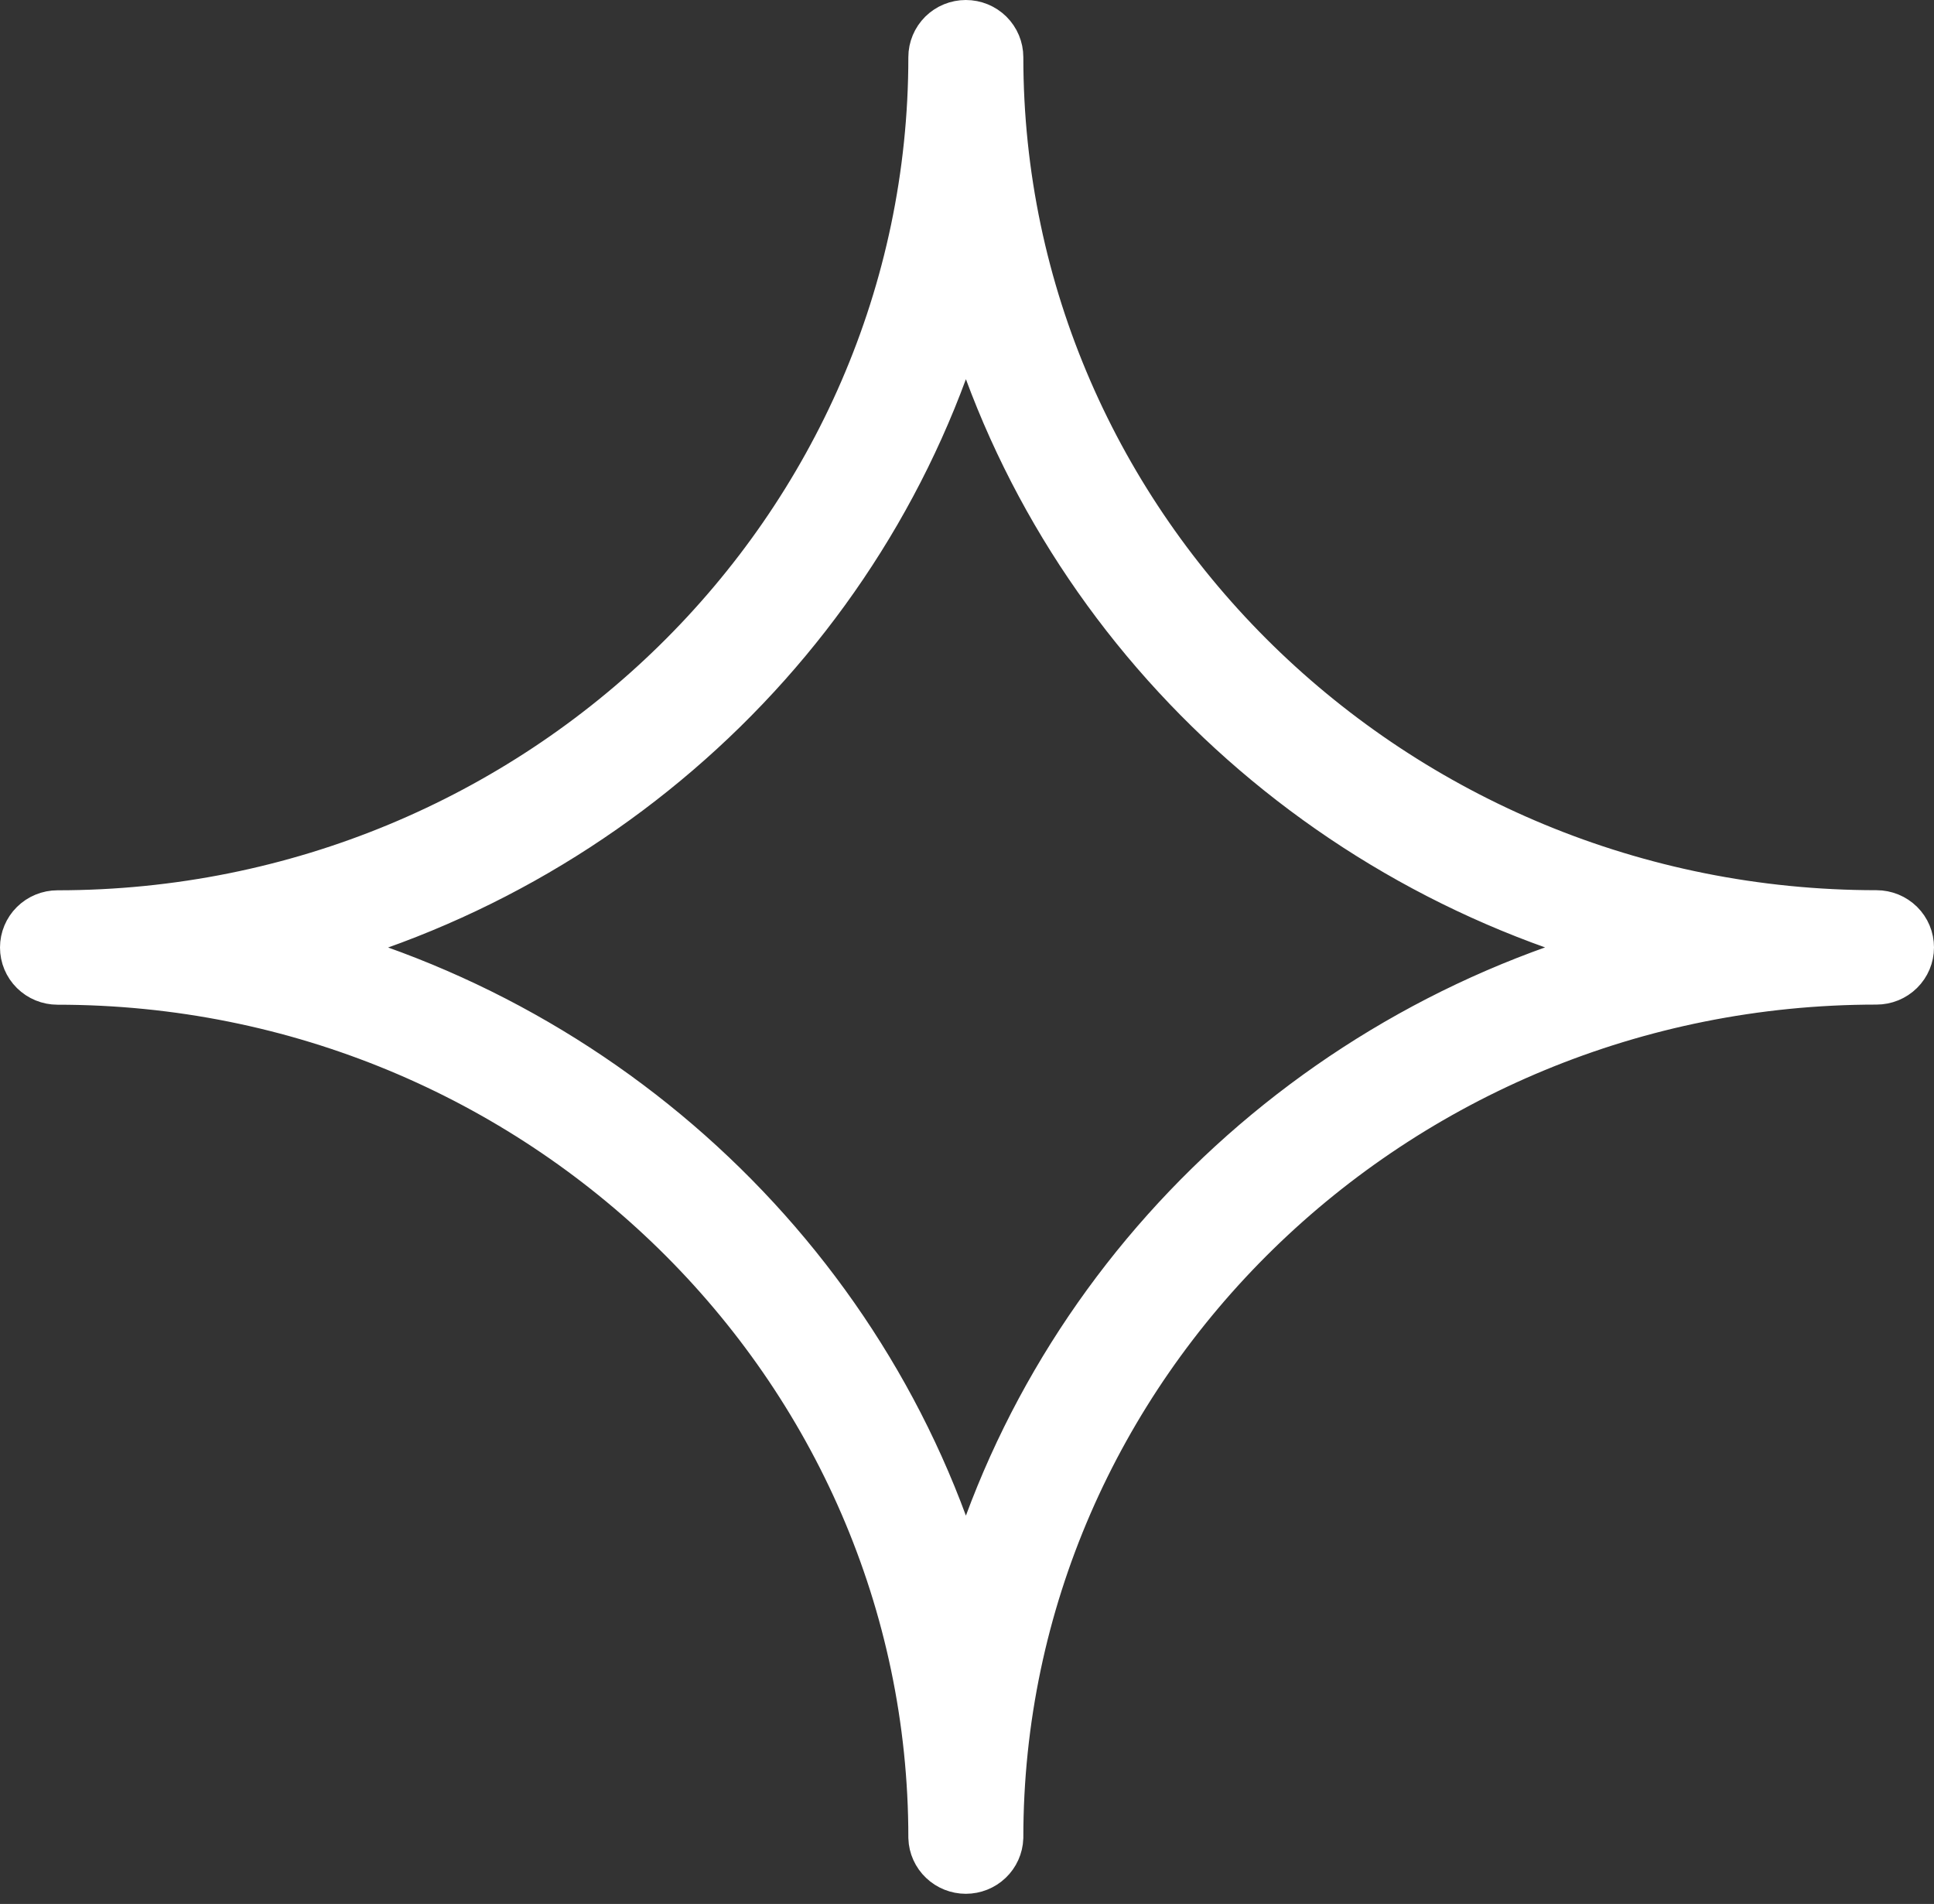 <?xml version="1.0" encoding="UTF-8"?> <svg xmlns="http://www.w3.org/2000/svg" width="64" height="63" viewBox="0 0 64 63" fill="none"><rect x="0" y="0" width="64" height="63" fill="#333333" stroke="none"/> <path fill-rule="evenodd" clip-rule="evenodd" d="M62.097 30.456C45.978 30.456 32.864 17.642 32.864 1.892C32.864 1.656 32.769 1.429 32.6 1.261C32.43 1.094 32.201 1 31.961 1C31.722 1 31.492 1.094 31.323 1.261C31.154 1.429 31.059 1.656 31.059 1.892C31.059 17.644 17.979 30.459 1.903 30.459C1.664 30.459 1.434 30.553 1.264 30.721C1.095 30.888 1 31.115 1 31.352C1 31.589 1.095 31.816 1.264 31.983C1.434 32.151 1.664 32.245 1.903 32.245C17.979 32.245 31.059 45.056 31.059 60.804C31.067 61.035 31.166 61.254 31.335 61.414C31.503 61.574 31.728 61.664 31.961 61.664C32.195 61.664 32.42 61.574 32.588 61.414C32.757 61.254 32.855 61.035 32.864 60.804C32.864 45.054 45.978 32.241 62.097 32.241C62.337 32.241 62.566 32.147 62.736 31.979C62.905 31.812 63 31.585 63 31.348C63 31.111 62.905 30.884 62.736 30.717C62.566 30.55 62.337 30.456 62.097 30.456ZM31.963 53.519C29.217 42.64 20.467 34.056 9.372 31.352C20.467 28.648 29.217 20.061 31.963 9.179C34.715 20.059 43.487 28.644 54.609 31.349C43.487 34.053 34.714 42.639 31.963 53.519Z" fill="white" stroke="white" stroke-width="2"></path> </svg> 